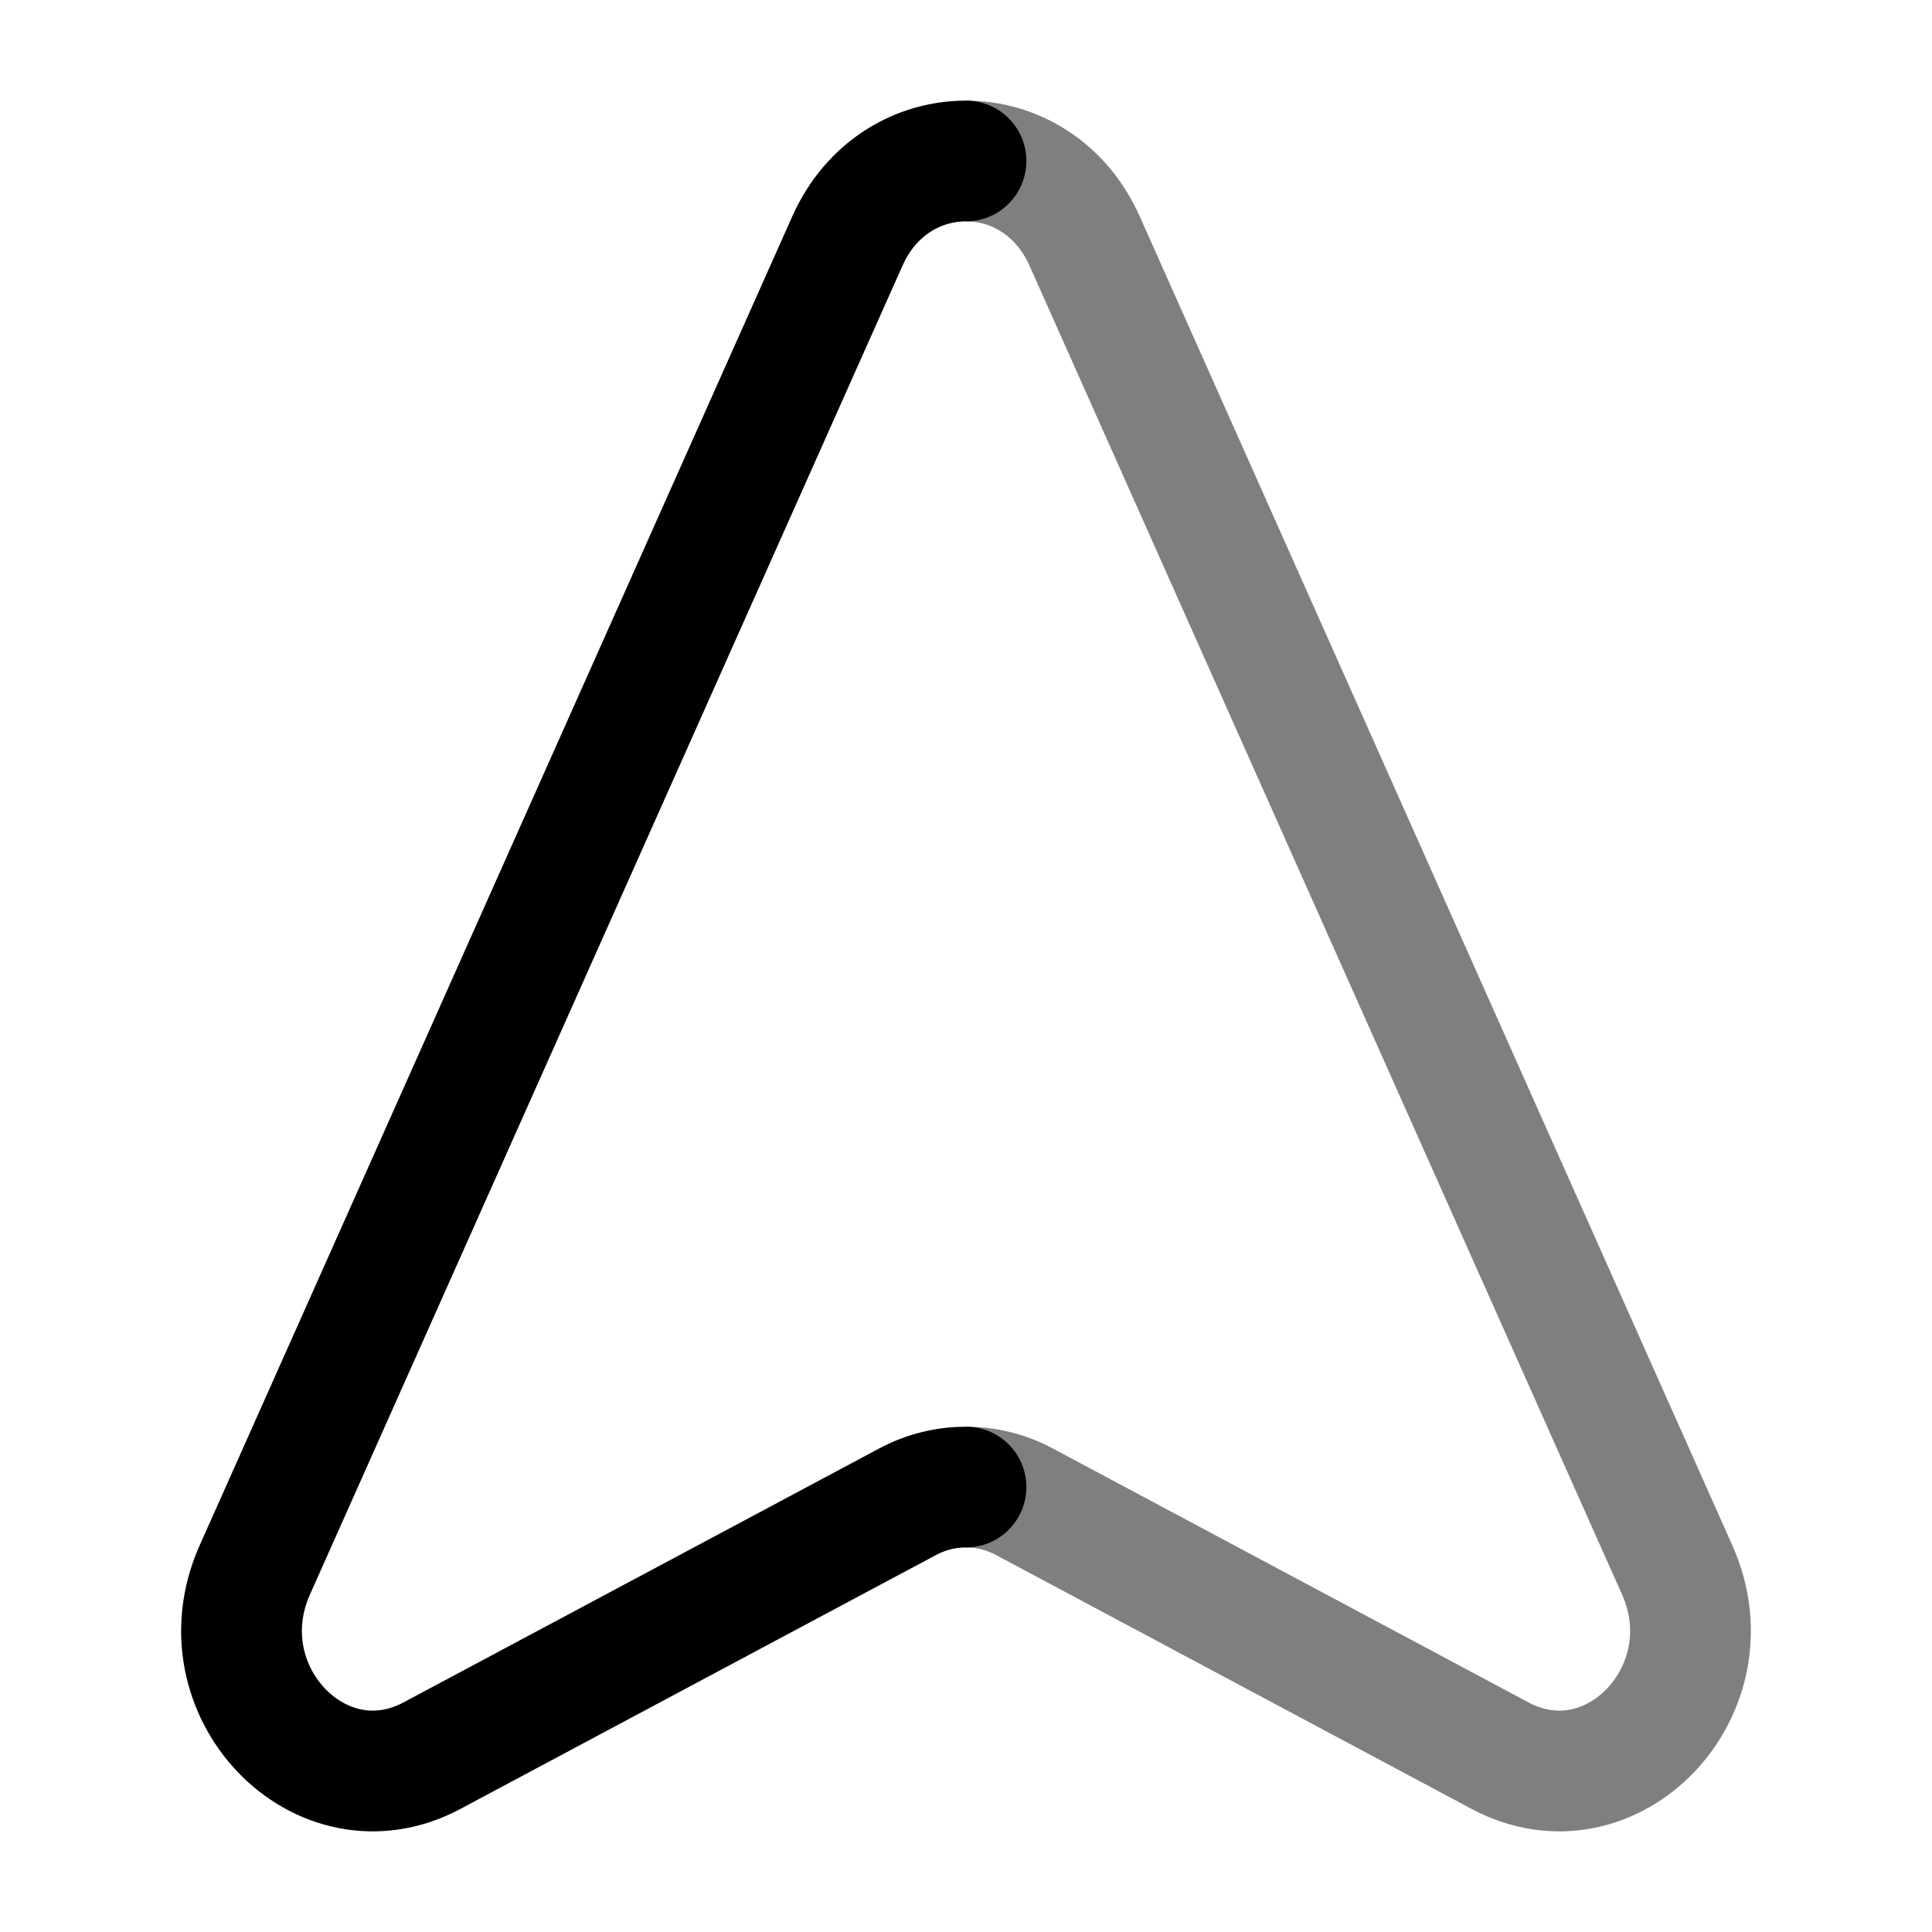<svg width="24" height="24" viewBox="0 0 24 24" fill="none" xmlns="http://www.w3.org/2000/svg">
<path d="M12 18.473C11.75 18.473 11.5 18.534 11.271 18.657L5.367 21.809C3.979 22.55 2.498 20.998 3.165 19.503L10.527 2.993C10.823 2.331 11.411 2 12 2" stroke="black" stroke-width="1.5" stroke-linecap="round"/>
<path opacity="0.5" d="M12 18.473C12.25 18.473 12.5 18.534 12.729 18.657L18.633 21.809C20.021 22.55 21.502 20.998 20.835 19.503L13.473 2.993C13.177 2.331 12.589 2 12 2" stroke="black" stroke-width="1.5"/>
</svg>
